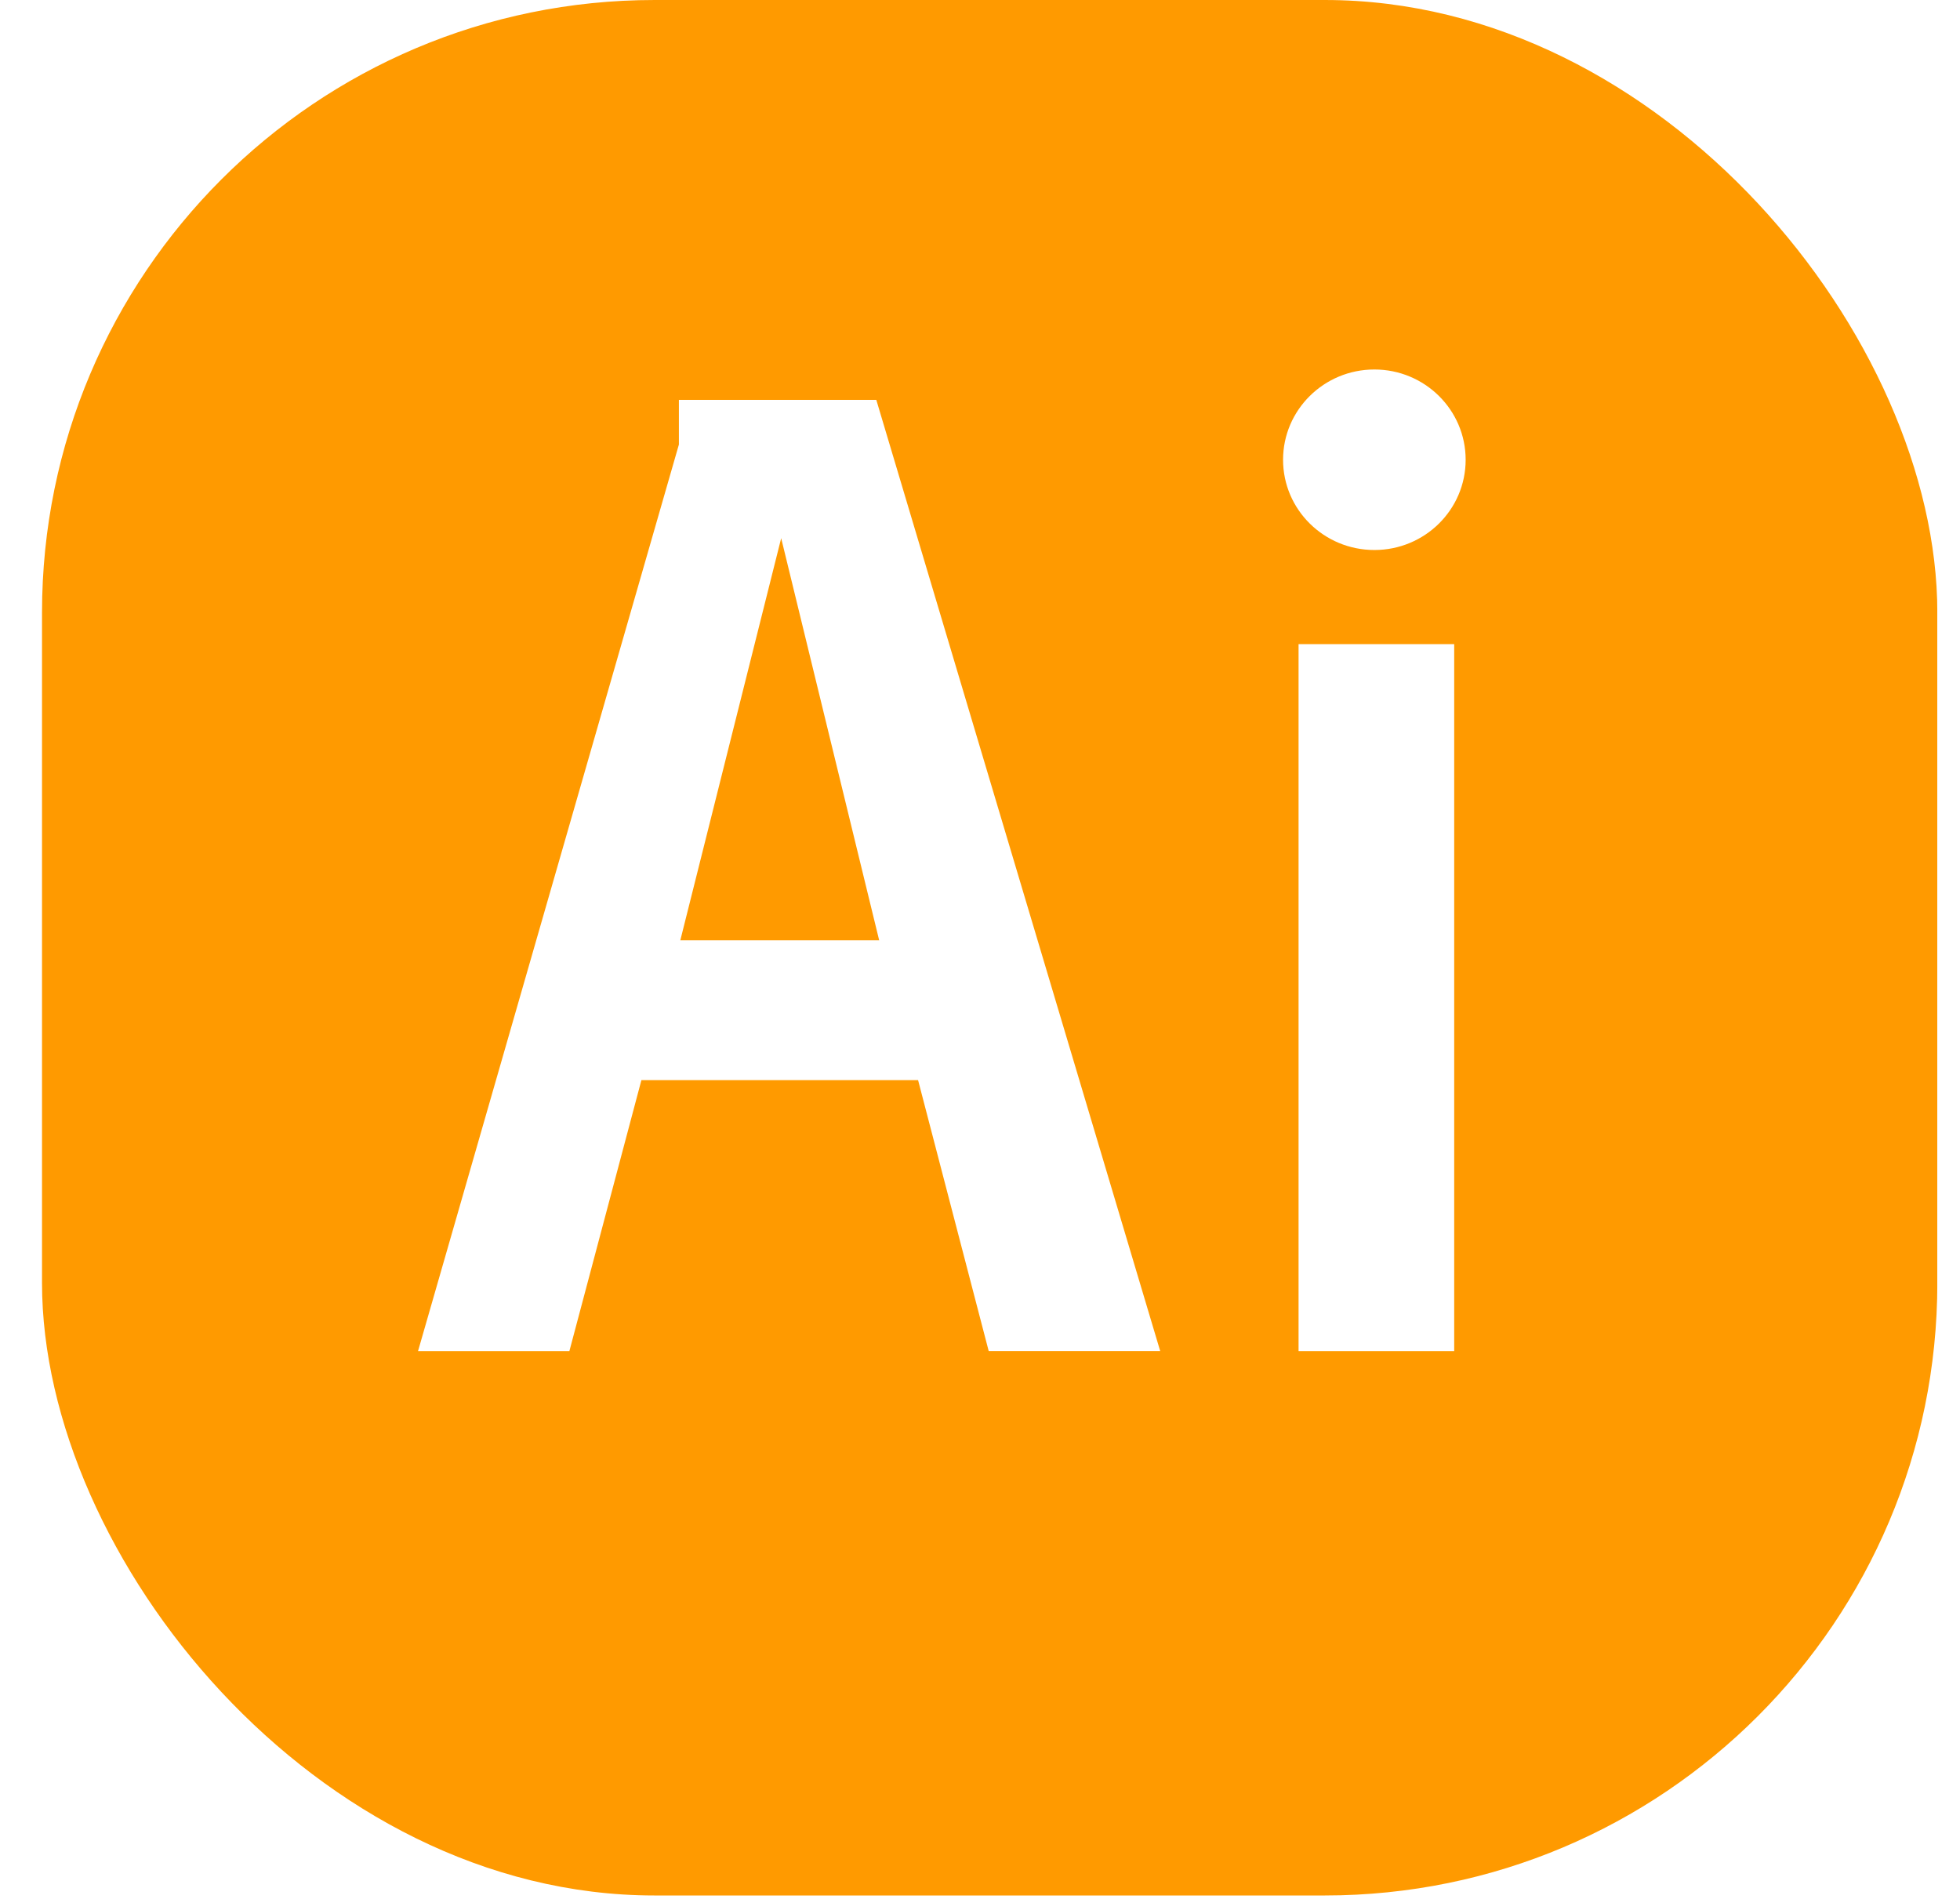 <svg width="32" height="31" viewBox="0 0 32 31" fill="none" xmlns="http://www.w3.org/2000/svg">
<g clip-path="url(#clip0_503_1686)">
<path fill-rule="evenodd" clip-rule="evenodd" d="M11.084 6.528H14.307L18.942 22.056H16.142L14.989 17.633H10.472L9.296 22.057H6.825L11.084 7.257L11.084 6.528ZM14.354 15.351L12.754 8.786L11.107 15.351L14.354 15.351ZM23.742 10.516H21.201V22.057H23.742V10.516ZM22.439 6.032C21.616 6.032 20.948 6.692 20.948 7.506C20.948 8.32 21.616 8.979 22.439 8.979C23.262 8.979 23.929 8.32 23.929 7.506C23.929 6.692 23.262 6.032 22.439 6.032ZM31.629 30.944H0.686V6.10352e-05H31.629V30.944Z" fill="#FF9A00"/>
</g>
<defs>
<clipPath id="clip0_503_1686">
<rect x="0.686" y="6.10352e-05" width="30.944" height="30.944" rx="10" fill="white"/>
</clipPath>
</defs>
</svg>
